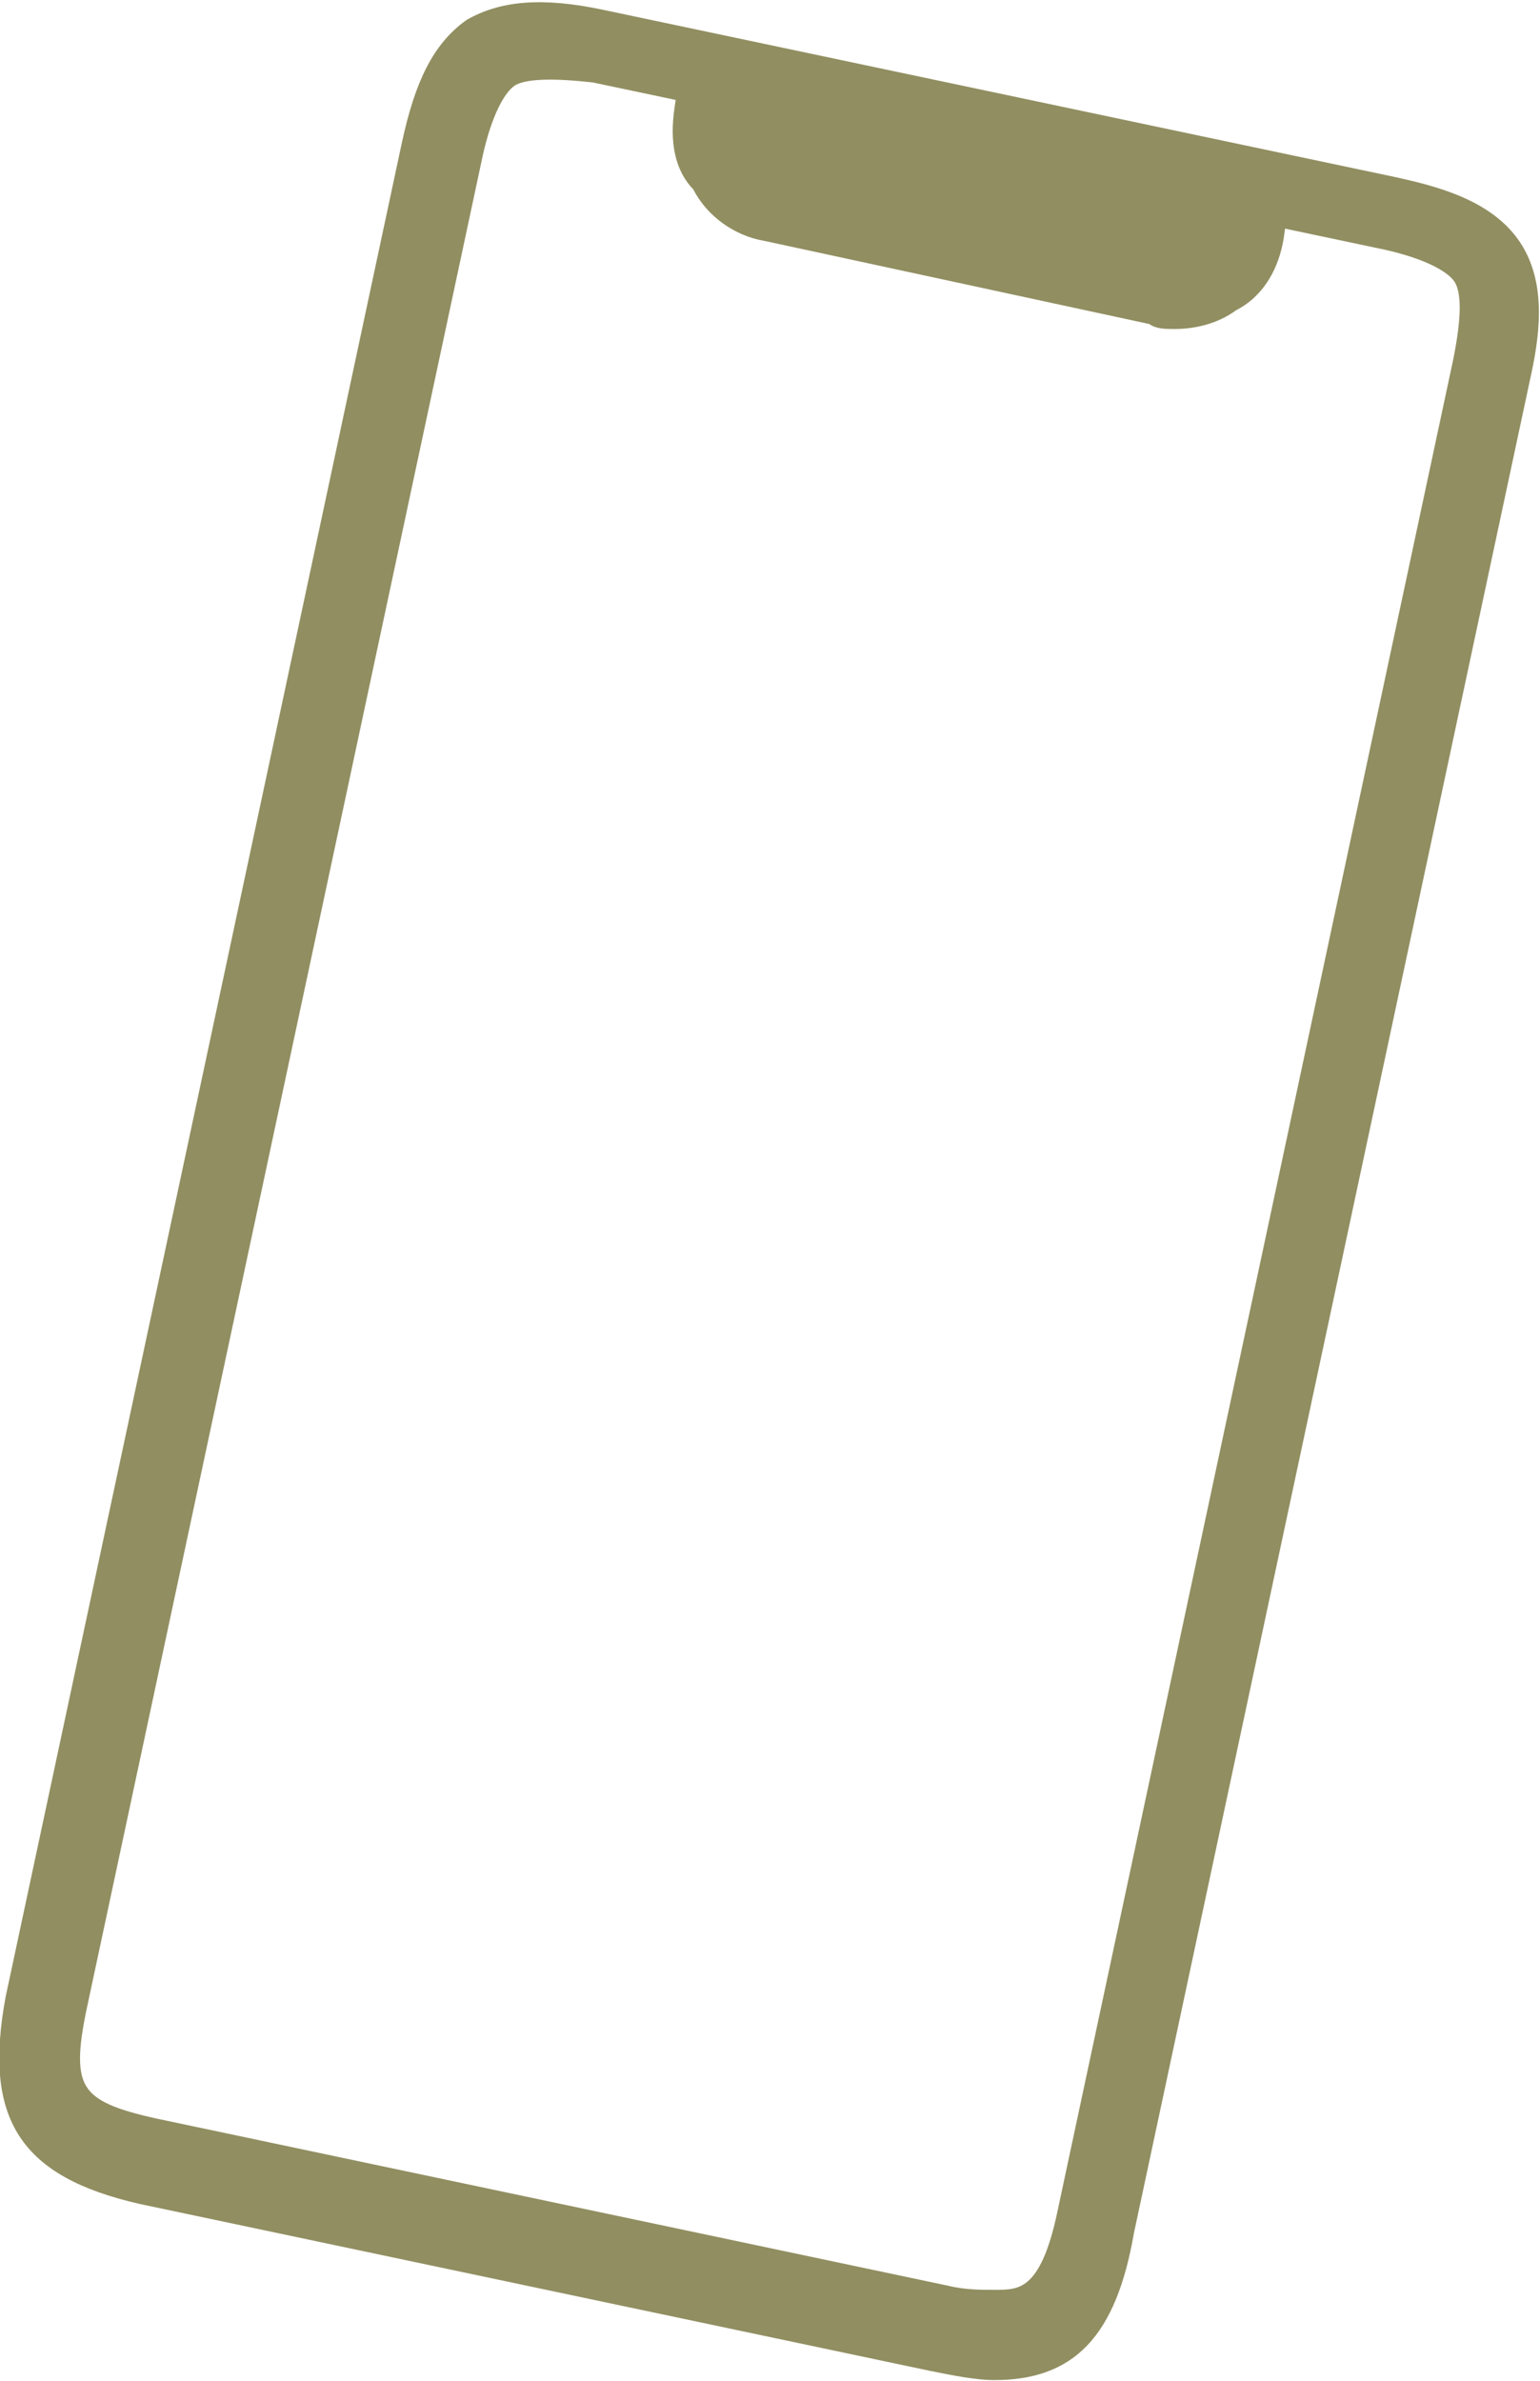 <?xml version="1.0" encoding="utf-8"?>
<!-- Generator: Adobe Illustrator 25.2.3, SVG Export Plug-In . SVG Version: 6.00 Build 0)  -->
<svg version="1.1" id="Calque_1" xmlns="http://www.w3.org/2000/svg" xmlns:xlink="http://www.w3.org/1999/xlink" x="0px" y="0px"
	 viewBox="0 0 35 54.1" style="enable-background:new 0 0 35 54.1;" xml:space="preserve">
<style type="text/css">
	.st0{fill:#918E61;stroke:#918E61;stroke-width:0.35;stroke-miterlimit:10;}
</style>
<path class="st0" d="M15.5,2.5l0.1-0.7l13.5,2.9l-0.1,0.7C28.9,6,28.6,6.6,28,6.9c-0.4,0.3-0.9,0.4-1.3,0.4c-0.2,0-0.4,0-0.5-0.1
	l-8.8-1.9c-0.6-0.1-1.2-0.5-1.5-1.1C15.5,3.8,15.4,3.2,15.5,2.5z"/>
<g>
	<g>
		<g>
			<g>
				<g>
					<g>
						<path class="st0" d="M22.6,53.9c-0.4,0-0.9-0.1-1.4-0.2L3.2,49.9c-2.6-0.6-3.4-1.8-2.9-4.5l9-42.1c0.3-1.4,0.7-2.2,1.4-2.7
							l0,0c0.7-0.4,1.6-0.5,3-0.2l18,3.8c0.9,0.2,2.1,0.5,2.7,1.4c0.6,0.9,0.4,2.1,0.2,3l-9,42.1C25.2,53,24.3,53.9,22.6,53.9z
							 M11.6,1.8c-0.3,0.2-0.6,0.8-0.8,1.7l-9,42.1c-0.4,1.9-0.1,2.3,1.7,2.7l18,3.8c0.4,0.1,0.8,0.1,1.1,0.1c0.6,0,1.2,0,1.6-1.9
							l9-42.1c0.2-1,0.2-1.6,0-1.9c-0.2-0.3-0.8-0.6-1.7-0.8l-18-3.8C12.6,1.6,11.9,1.6,11.6,1.8z"/>
					</g>
				</g>
			</g>
		</g>
	</g>
</g>
</svg>
